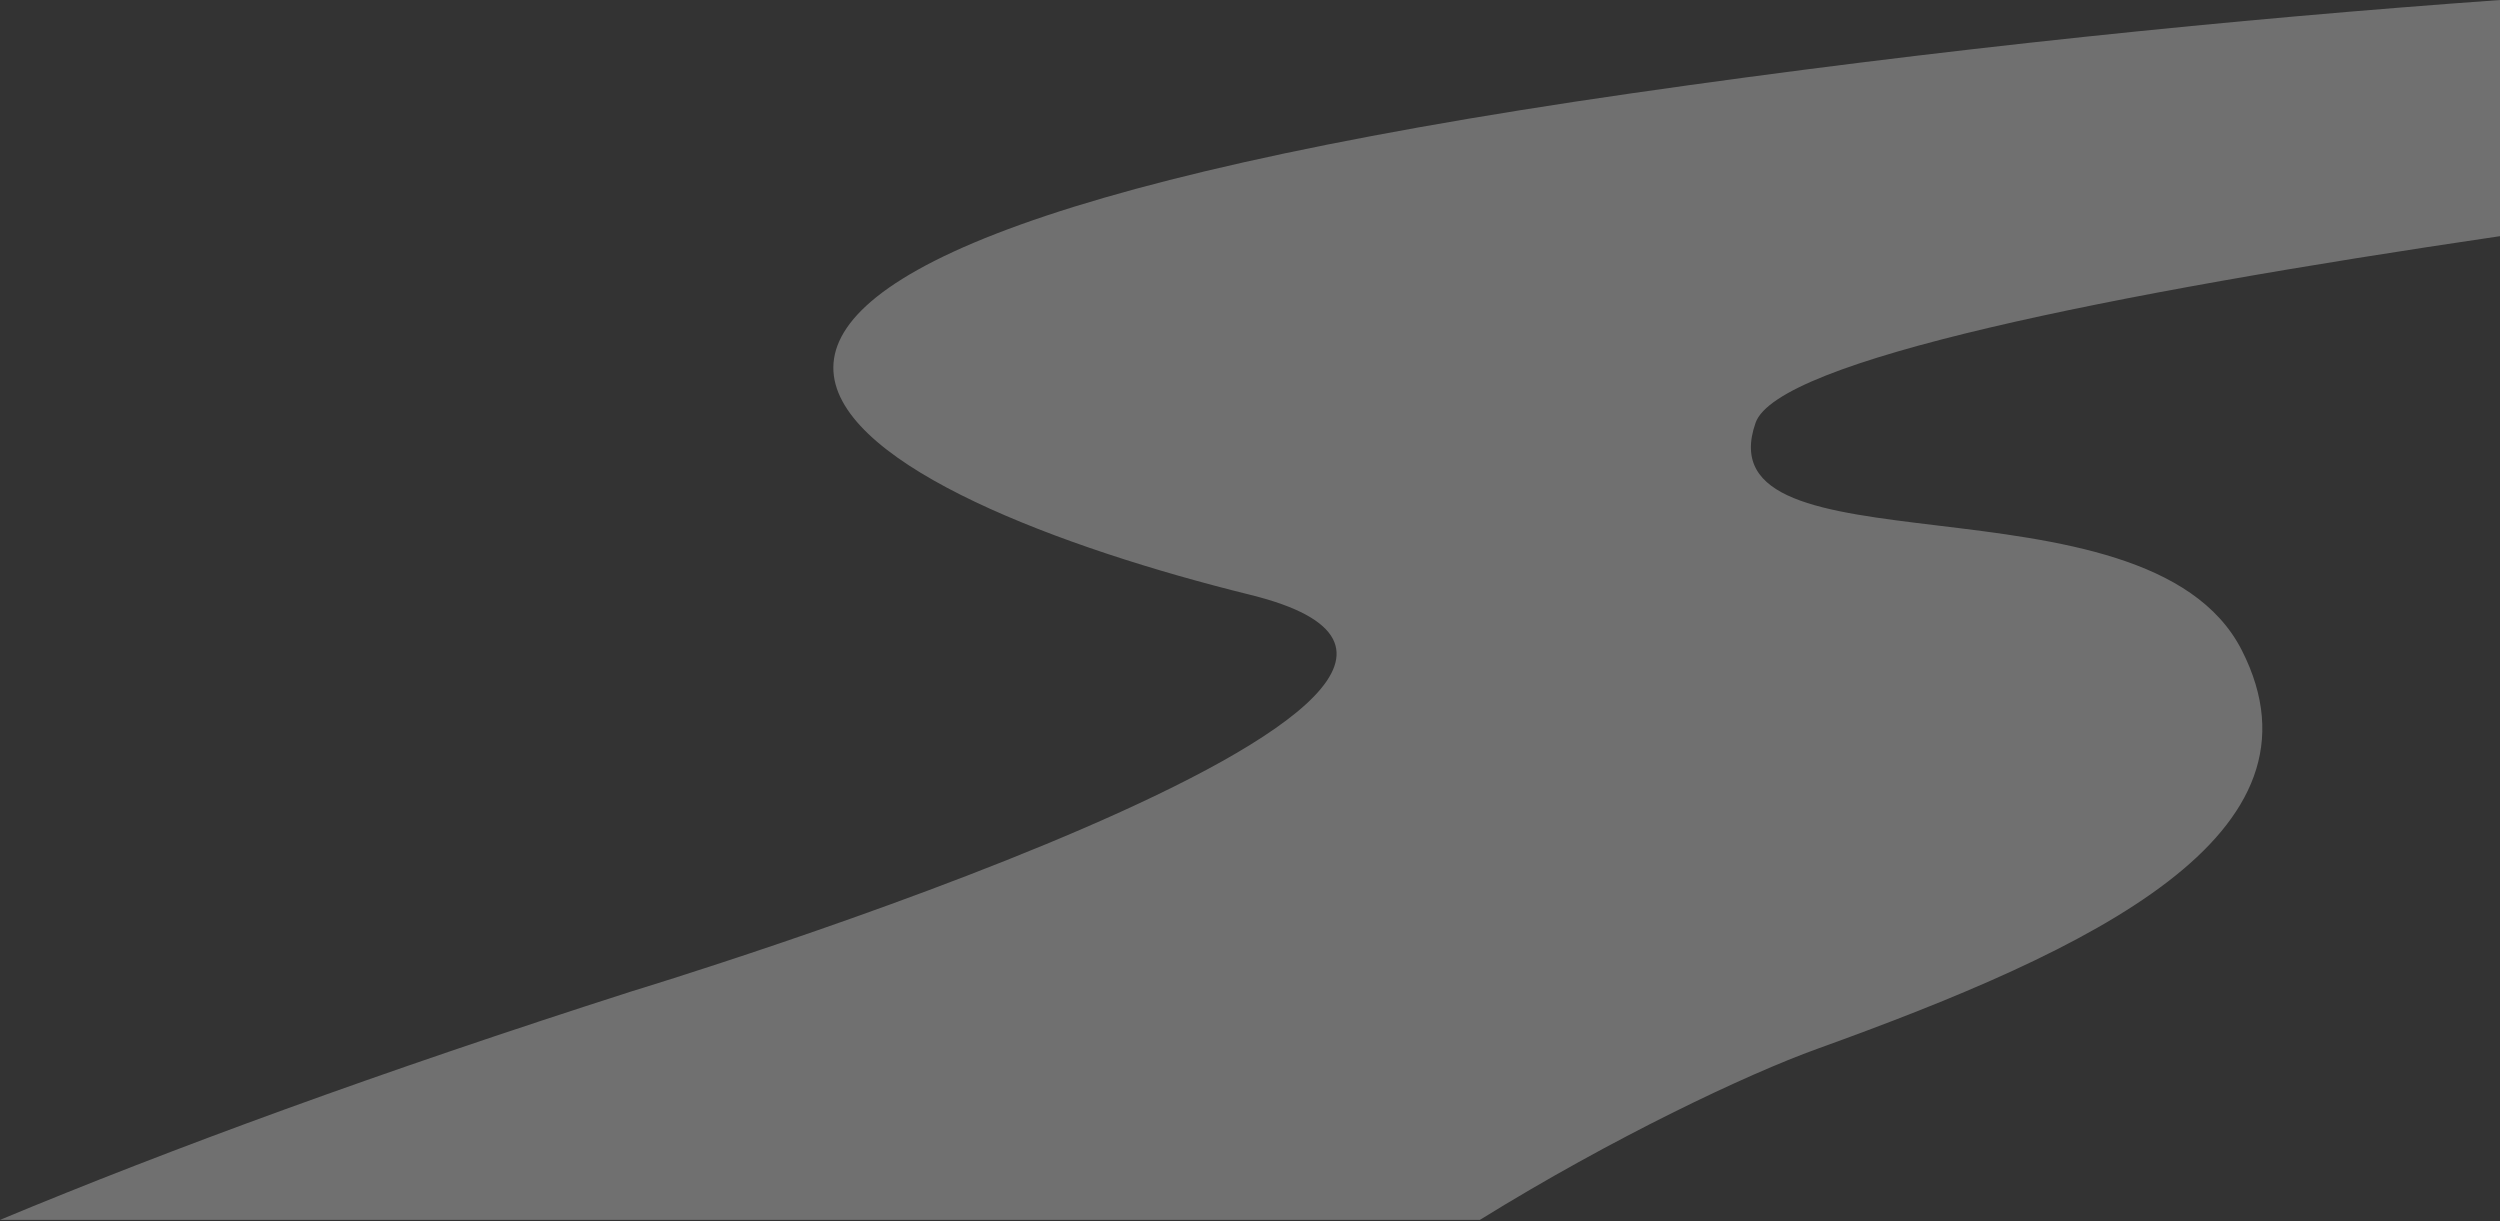 <svg xmlns="http://www.w3.org/2000/svg" width="524" height="256" viewBox="0 0 524 256" fill="none"><rect x="0" y="0" width="524" height="256" fill="#333333" stroke="none"/><path fill-rule="evenodd" clip-rule="evenodd" d="M310.184 255.687H0.001C35.784 240.781 79.397 224.769 132.507 207.748C132.507 207.748 341.742 144.352 262.044 124.671C182.347 104.99 82.403 56.967 341.942 19.565C407.302 10.146 468.706 3.97 524.001 0V49.502C441.976 61.582 372.539 75.547 367.965 88.629C362.292 104.854 382.174 107.255 406.161 110.153C430.844 113.135 459.873 116.642 469.874 136.275C489.595 174.988 438.518 199.065 380.903 219.834C366.179 225.141 338.073 238.43 310.184 255.687Z" fill="white" fill-opacity="0.3"></path></svg>